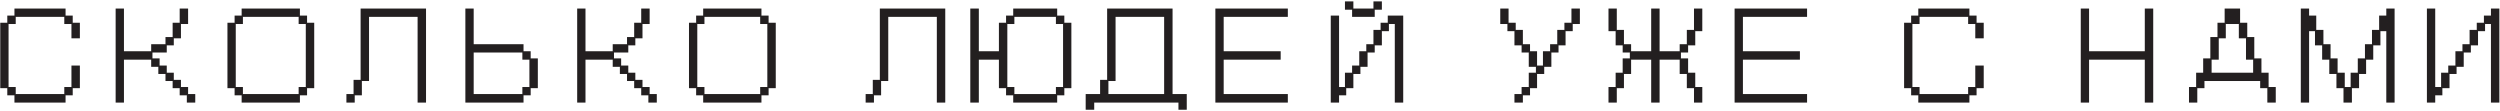 <?xml version="1.0" encoding="UTF-8"?> <svg xmlns="http://www.w3.org/2000/svg" width="1560" height="69" viewBox="0 0 1560 69" fill="none"><path d="M0.16 14.192H4.552V9.728H9.016V5.336H40.912V9.728H45.376V14.192H49.84V23.912H44.584V14.984H40.12V10.52H9.808V14.984H5.344V54.296H9.808V58.688H40.12V54.296H44.584V40.904H49.84V55.016H45.376V59.48H40.912V64.016H9.016V59.48H4.552V55.016H0.16V14.192ZM72.16 5.336H77.344V31.976H94.336V27.584H103.264V23.12H107.728V14.192H112.12V5.336H117.376V14.984H112.912V23.912H108.448V28.304H104.056V32.768H95.128V36.44H99.592V40.904H104.056V45.368H108.448V49.832H112.912V54.296H117.376V58.688H121.84V64.016H116.584V59.48H112.12V55.016H107.728V50.552H103.264V46.16H98.8V41.696H94.336V37.232H77.344V64.016H72.16V5.336ZM141.928 14.192H146.392V9.728H150.784V5.336H187.144V9.728H191.608V14.192H196.072V55.016H191.608V59.48H187.144V64.016H150.784V59.48H146.392V55.016H141.928V14.192ZM151.576 54.296V58.688H186.352V54.296H190.816V14.984H186.352V10.52H151.576V14.984H147.112V54.296H151.576ZM216.16 58.688H220.624V49.832H225.016V5.336H265.84V64.016H260.584V10.52H230.272V50.552H225.808V59.48H221.344V64.016H216.16V58.688ZM290.392 5.336H295.576V27.584H326.68V31.976H331.144V36.44H335.608V55.016H331.144V59.48H326.68V64.016H290.392V5.336ZM325.96 58.688V54.296H330.352V37.232H325.96V32.768H295.576V58.688H325.96ZM360.16 5.336H365.344V31.976H382.336V27.584H391.264V23.12H395.728V14.192H400.12V5.336H405.376V14.984H400.912V23.912H396.448V28.304H392.056V32.768H383.128V36.44H387.592V40.904H392.056V45.368H396.448V49.832H400.912V54.296H405.376V58.688H409.84V64.016H404.584V59.48H400.12V55.016H395.728V50.552H391.264V46.16H386.8V41.696H382.336V37.232H365.344V64.016H360.16V5.336ZM429.928 14.192H434.392V9.728H438.784V5.336H475.144V9.728H479.608V14.192H484.072V55.016H479.608V59.48H475.144V64.016H438.784V59.48H434.392V55.016H429.928V14.192ZM439.576 54.296V58.688H474.352V54.296H478.816V14.984H474.352V10.52H439.576V14.984H435.112V54.296H439.576ZM540.16 58.688H544.624V49.832H549.016V5.336H589.84V64.016H584.584V10.52H554.272V50.552H549.808V59.48H545.344V64.016H540.16V58.688ZM605.464 5.336H610.792V31.976H623.32V14.192H627.784V9.728H632.248V5.336H659.68V9.728H664.144V14.192H668.536V55.016H664.144V59.48H659.68V64.016H632.248V59.48H627.784V55.016H623.32V37.232H610.792V64.016H605.464V5.336ZM632.968 54.296V58.688H658.888V54.296H663.352V14.984H658.888V10.52H632.968V14.984H628.576V54.296H632.968ZM677.464 58.688H686.464V49.832H690.856V5.336H731.68V58.688H740.536V68.48H735.352V64.016H682.792V68.48H677.464V58.688ZM726.424 58.688V10.52H696.112V50.552H691.648V58.688H726.424ZM758.392 5.336H803.608V10.52H763.576V31.976H799.144V37.232H763.576V58.688H803.608V64.016H758.392V5.336ZM843.712 6.056H839.248V0.872H844.504V5.336H857.032V0.872H862.288V6.056H857.824V10.52H843.712V6.056ZM830.392 9.728H835.576V54.296H839.248V45.368H843.712V40.904H848.176V31.976H852.568V27.584H857.032V18.656H861.496V14.192H865.96V9.728H875.608V64.016H870.352V14.984H866.68V19.448H862.288V28.304H857.824V32.768H853.36V41.696H848.896V46.16H844.504V55.016H840.04V59.48H835.576V64.016H830.392V9.728ZM945.016 58.688H949.48V54.296H953.944V45.368H958.408V41.696H953.944V32.768H949.48V28.304H945.016V19.448H940.624V14.984H936.16V5.336H941.344V14.192H945.808V18.656H950.272V27.584H954.736V31.976H959.128V40.904H962.8V31.976H967.264V27.584H971.728V18.656H976.192V14.192H980.584V5.336H985.84V14.984H981.376V19.448H976.912V28.304H972.52V32.768H968.056V41.696H963.592V46.16H959.128V55.016H954.736V59.48H950.272V64.016H945.016V58.688ZM1003.7 54.296H1008.16V45.368H1012.55V36.44H1017.02V32.768H1012.55V28.304H1008.16V19.448H1003.7V5.336H1008.88V18.656H1013.34V27.584H1017.81V31.976H1030.34V5.336H1035.59V31.976H1048.12V27.584H1052.58V18.656H1057.05V5.336H1062.23V19.448H1057.84V28.304H1053.38V32.768H1048.91V36.44H1053.38V45.368H1057.84V54.296H1062.23V64.016H1057.05V55.016H1052.58V46.16H1048.12V37.232H1035.59V64.016H1030.34V37.232H1017.81V46.16H1013.34V55.016H1008.88V64.016H1003.7V54.296ZM1082.39 5.336H1127.61V10.52H1087.58V31.976H1123.14V37.232H1087.58V58.688H1127.61V64.016H1082.39V5.336ZM1188.16 14.192H1192.55V9.728H1197.02V5.336H1228.91V9.728H1233.38V14.192H1237.84V23.912H1232.58V14.984H1228.12V10.52H1197.81V14.984H1193.34V54.296H1197.81V58.688H1228.12V54.296H1232.58V40.904H1237.84V55.016H1233.38V59.48H1228.91V64.016H1197.02V59.48H1192.55V55.016H1188.16V14.192ZM1298.39 5.336H1303.58V31.976H1338.35V5.336H1343.61V64.016H1338.35V37.232H1303.58V64.016H1298.39V5.336ZM1365.93 54.296H1370.39V45.368H1374.78V36.44H1379.25V23.12H1383.71V14.192H1388.18V5.336H1397.82V14.192H1402.29V23.12H1406.68V36.44H1411.14V45.368H1415.61V54.296H1420.07V64.016H1414.82V55.016H1410.35V50.552H1375.58V55.016H1371.11V64.016H1365.93V54.296ZM1405.96 45.368V37.232H1401.5V23.912H1397.03V14.984H1388.9V23.912H1384.5V37.232H1380.04V45.368H1405.96ZM1435.7 5.336H1440.88V9.728H1445.34V18.656H1449.81V27.584H1454.27V36.44H1458.66V45.368H1463.13V54.296H1466.8V45.368H1471.26V36.44H1475.73V27.584H1480.12V18.656H1484.58V9.728H1489.05V5.336H1494.23V64.016H1489.05V19.448H1485.38V28.304H1480.91V37.232H1476.45V46.16H1472.06V55.016H1467.59V64.016H1462.34V55.016H1457.94V46.16H1453.48V37.232H1449.02V28.304H1444.55V19.448H1440.88V64.016H1435.7V5.336ZM1514.39 5.336H1519.58V54.296H1523.25V45.368H1527.71V40.904H1532.18V31.976H1536.57V27.584H1541.03V18.656H1545.5V14.192H1549.96V9.728H1554.35V5.336H1559.61V64.016H1554.35V14.984H1550.68V19.448H1546.29V28.304H1541.82V32.768H1537.36V41.696H1532.9V46.16H1528.5V55.016H1524.04V59.48H1519.58V64.016H1514.39V5.336Z" fill="#231F20"></path></svg> 